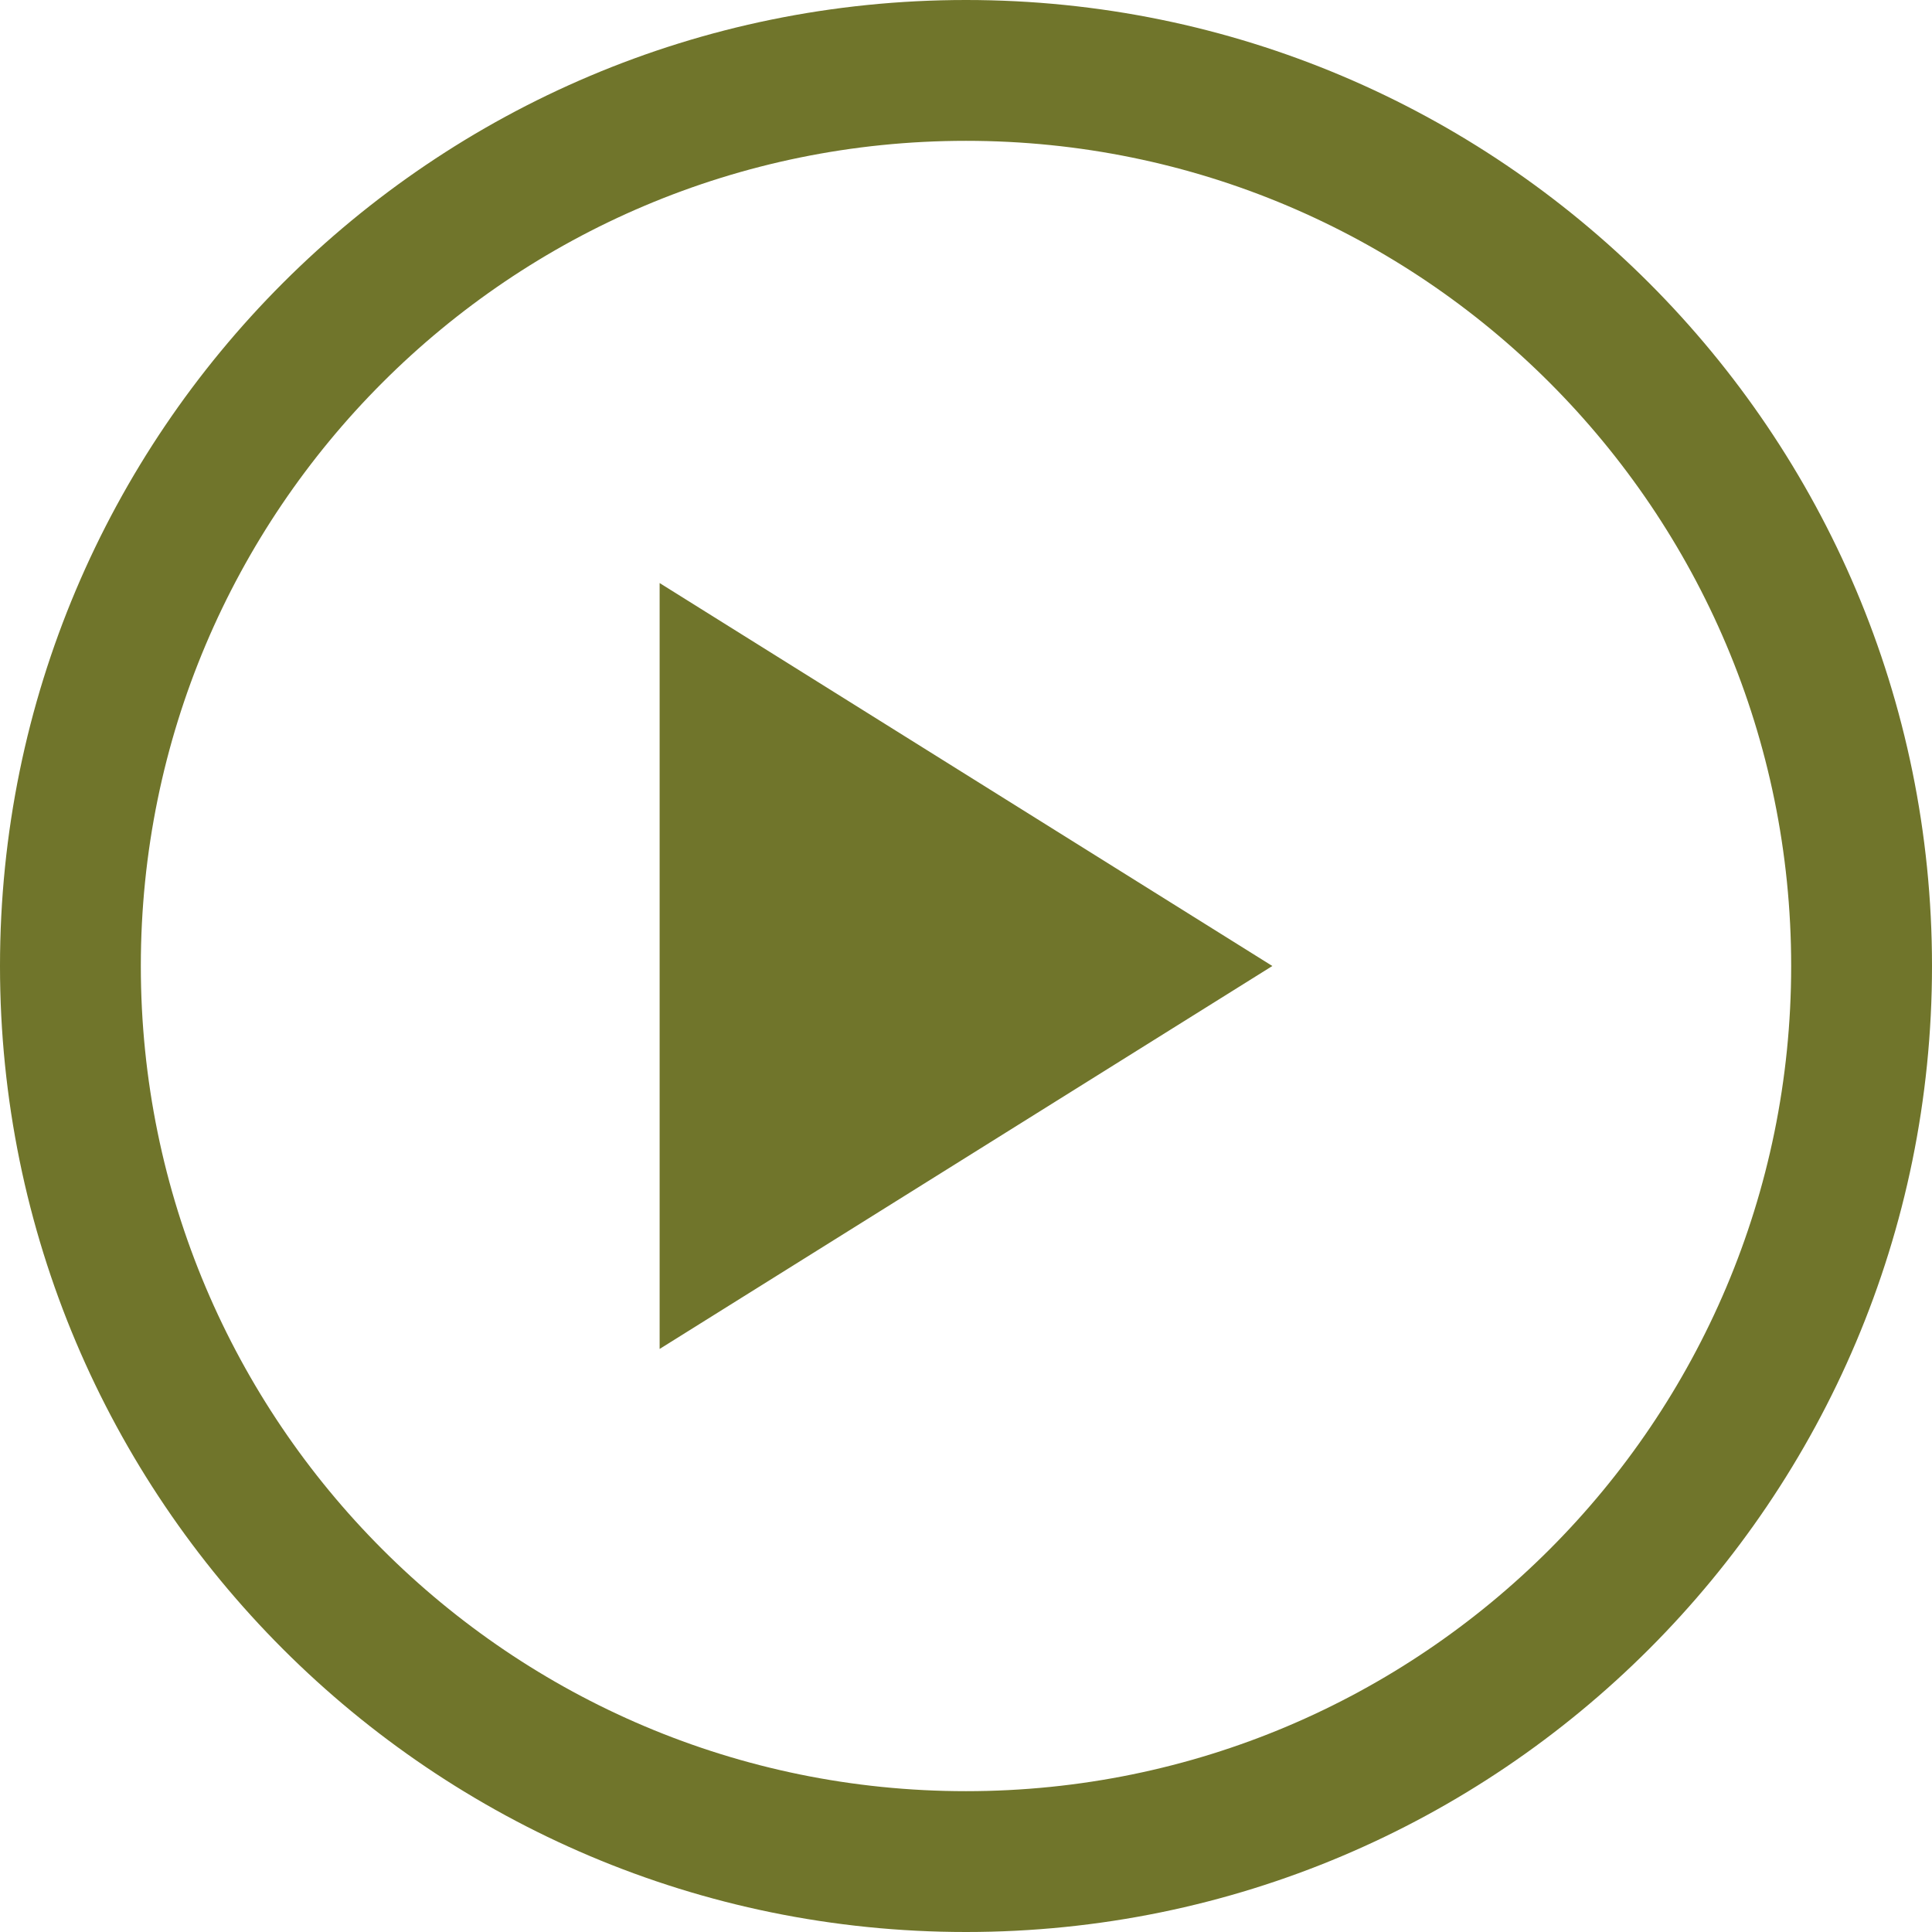<?xml version="1.0" encoding="UTF-8"?>
<!DOCTYPE svg PUBLIC "-//W3C//DTD SVG 1.1//EN" "http://www.w3.org/Graphics/SVG/1.1/DTD/svg11.dtd">
<!-- Creator: CorelDRAW -->
<svg xmlns="http://www.w3.org/2000/svg" xml:space="preserve" width="25.4mm" height="25.4mm" version="1.1" style="shape-rendering:geometricPrecision; text-rendering:geometricPrecision; image-rendering:optimizeQuality; fill-rule:evenodd; clip-rule:evenodd"
viewBox="0 0 570.7 570.7"
 xmlns:xlink="http://www.w3.org/1999/xlink"
 xmlns:xodm="http://www.corel.com/coreldraw/odm/2003">
 <defs>
  <style type="text/css">
   <![CDATA[
    .fil0 {fill:#70752B}
   ]]>
  </style>
 </defs>
 <g id="Capa_x0020_1">
  <path class="fil0" d="M285.35 0c157.59,0 285.35,127.76 285.35,285.35 0,157.59 -127.76,285.35 -285.35,285.35 -157.59,0 -285.35,-127.76 -285.35,-285.35 0,-157.59 127.76,-285.35 285.35,-285.35zm-90.5 398.47l0 -226.24 180.99 113.12 -180.99 113.12zm90.5 -356.87c134.62,0 243.75,109.13 243.75,243.75 0,134.62 -109.13,243.75 -243.75,243.75 -134.62,0 -243.75,-109.13 -243.75,-243.75 0,-134.62 109.13,-243.75 243.75,-243.75z"/>
 </g>
</svg>
